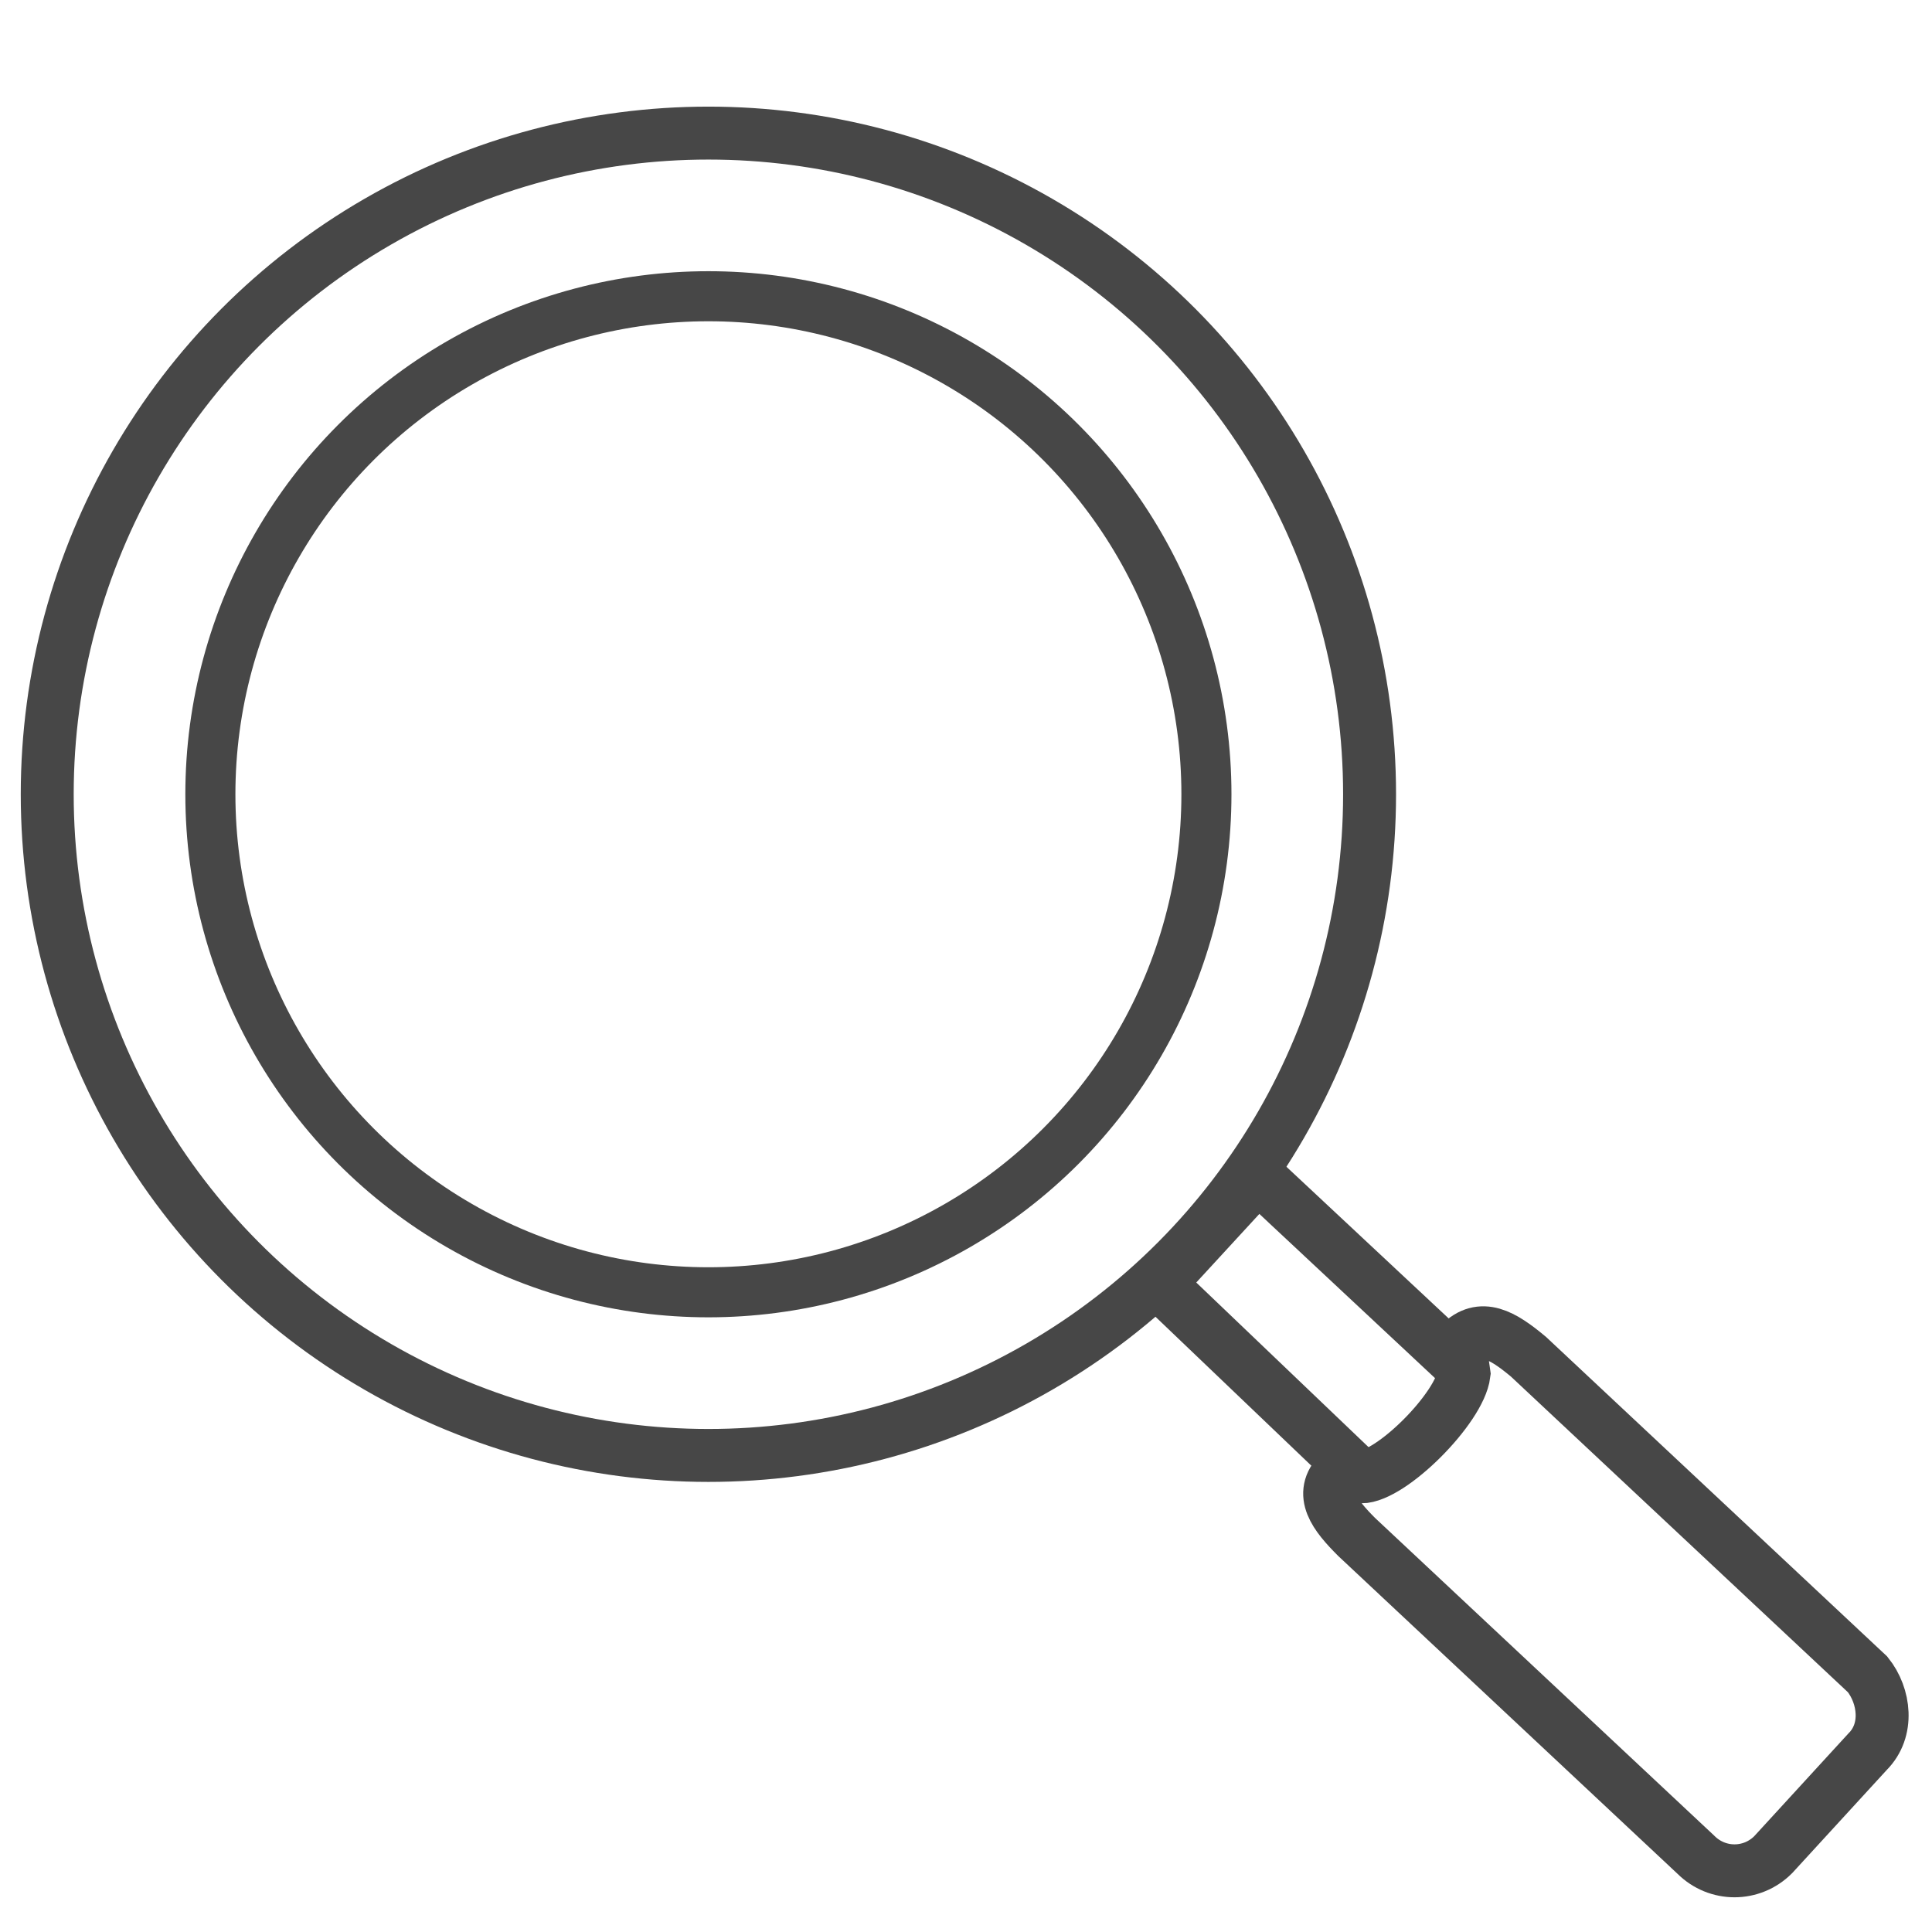 <?xml version="1.0" encoding="utf-8"?>
<!-- Generator: Adobe Illustrator 24.3.0, SVG Export Plug-In . SVG Version: 6.00 Build 0)  -->
<svg version="1.1" id="Layer_1" xmlns="http://www.w3.org/2000/svg" xmlns:xlink="http://www.w3.org/1999/xlink" x="0px" y="0px"
	 viewBox="0 0 45 45" style="enable-background:new 0 0 45 45;" xml:space="preserve">
<style type="text/css">
	.st0{fill:none;stroke:#474747;stroke-width:1.233;stroke-miterlimit:10;}
	.st1{fill:none;stroke:#474747;stroke-width:1.166;stroke-miterlimit:10;}
</style>
<g>
	<g>
		<polyline class="st0" points="31.5,34.2 27,29.9 29.3,27.4 33.9,31.7 		"/>
		<path class="st0" d="M43.5,40.8l-2.2,2.4c-0.5,0.5-1.3,0.5-1.8,0l-7.9-7.4c-0.5-0.5-0.9-1-0.4-1.5l0.5,0.1c0.7,0,2.3-1.6,2.4-2.4
			L34,31.3c0.5-0.5,1-0.2,1.6,0.3l7.9,7.4C43.9,39.5,44,40.3,43.5,40.8z"/>
	</g>
	<circle class="st0" cx="16.5" cy="18.5" r="15.4"/>
	<circle class="st1" cx="16.5" cy="18.5" r="11.6"/>
</g>
</svg>
